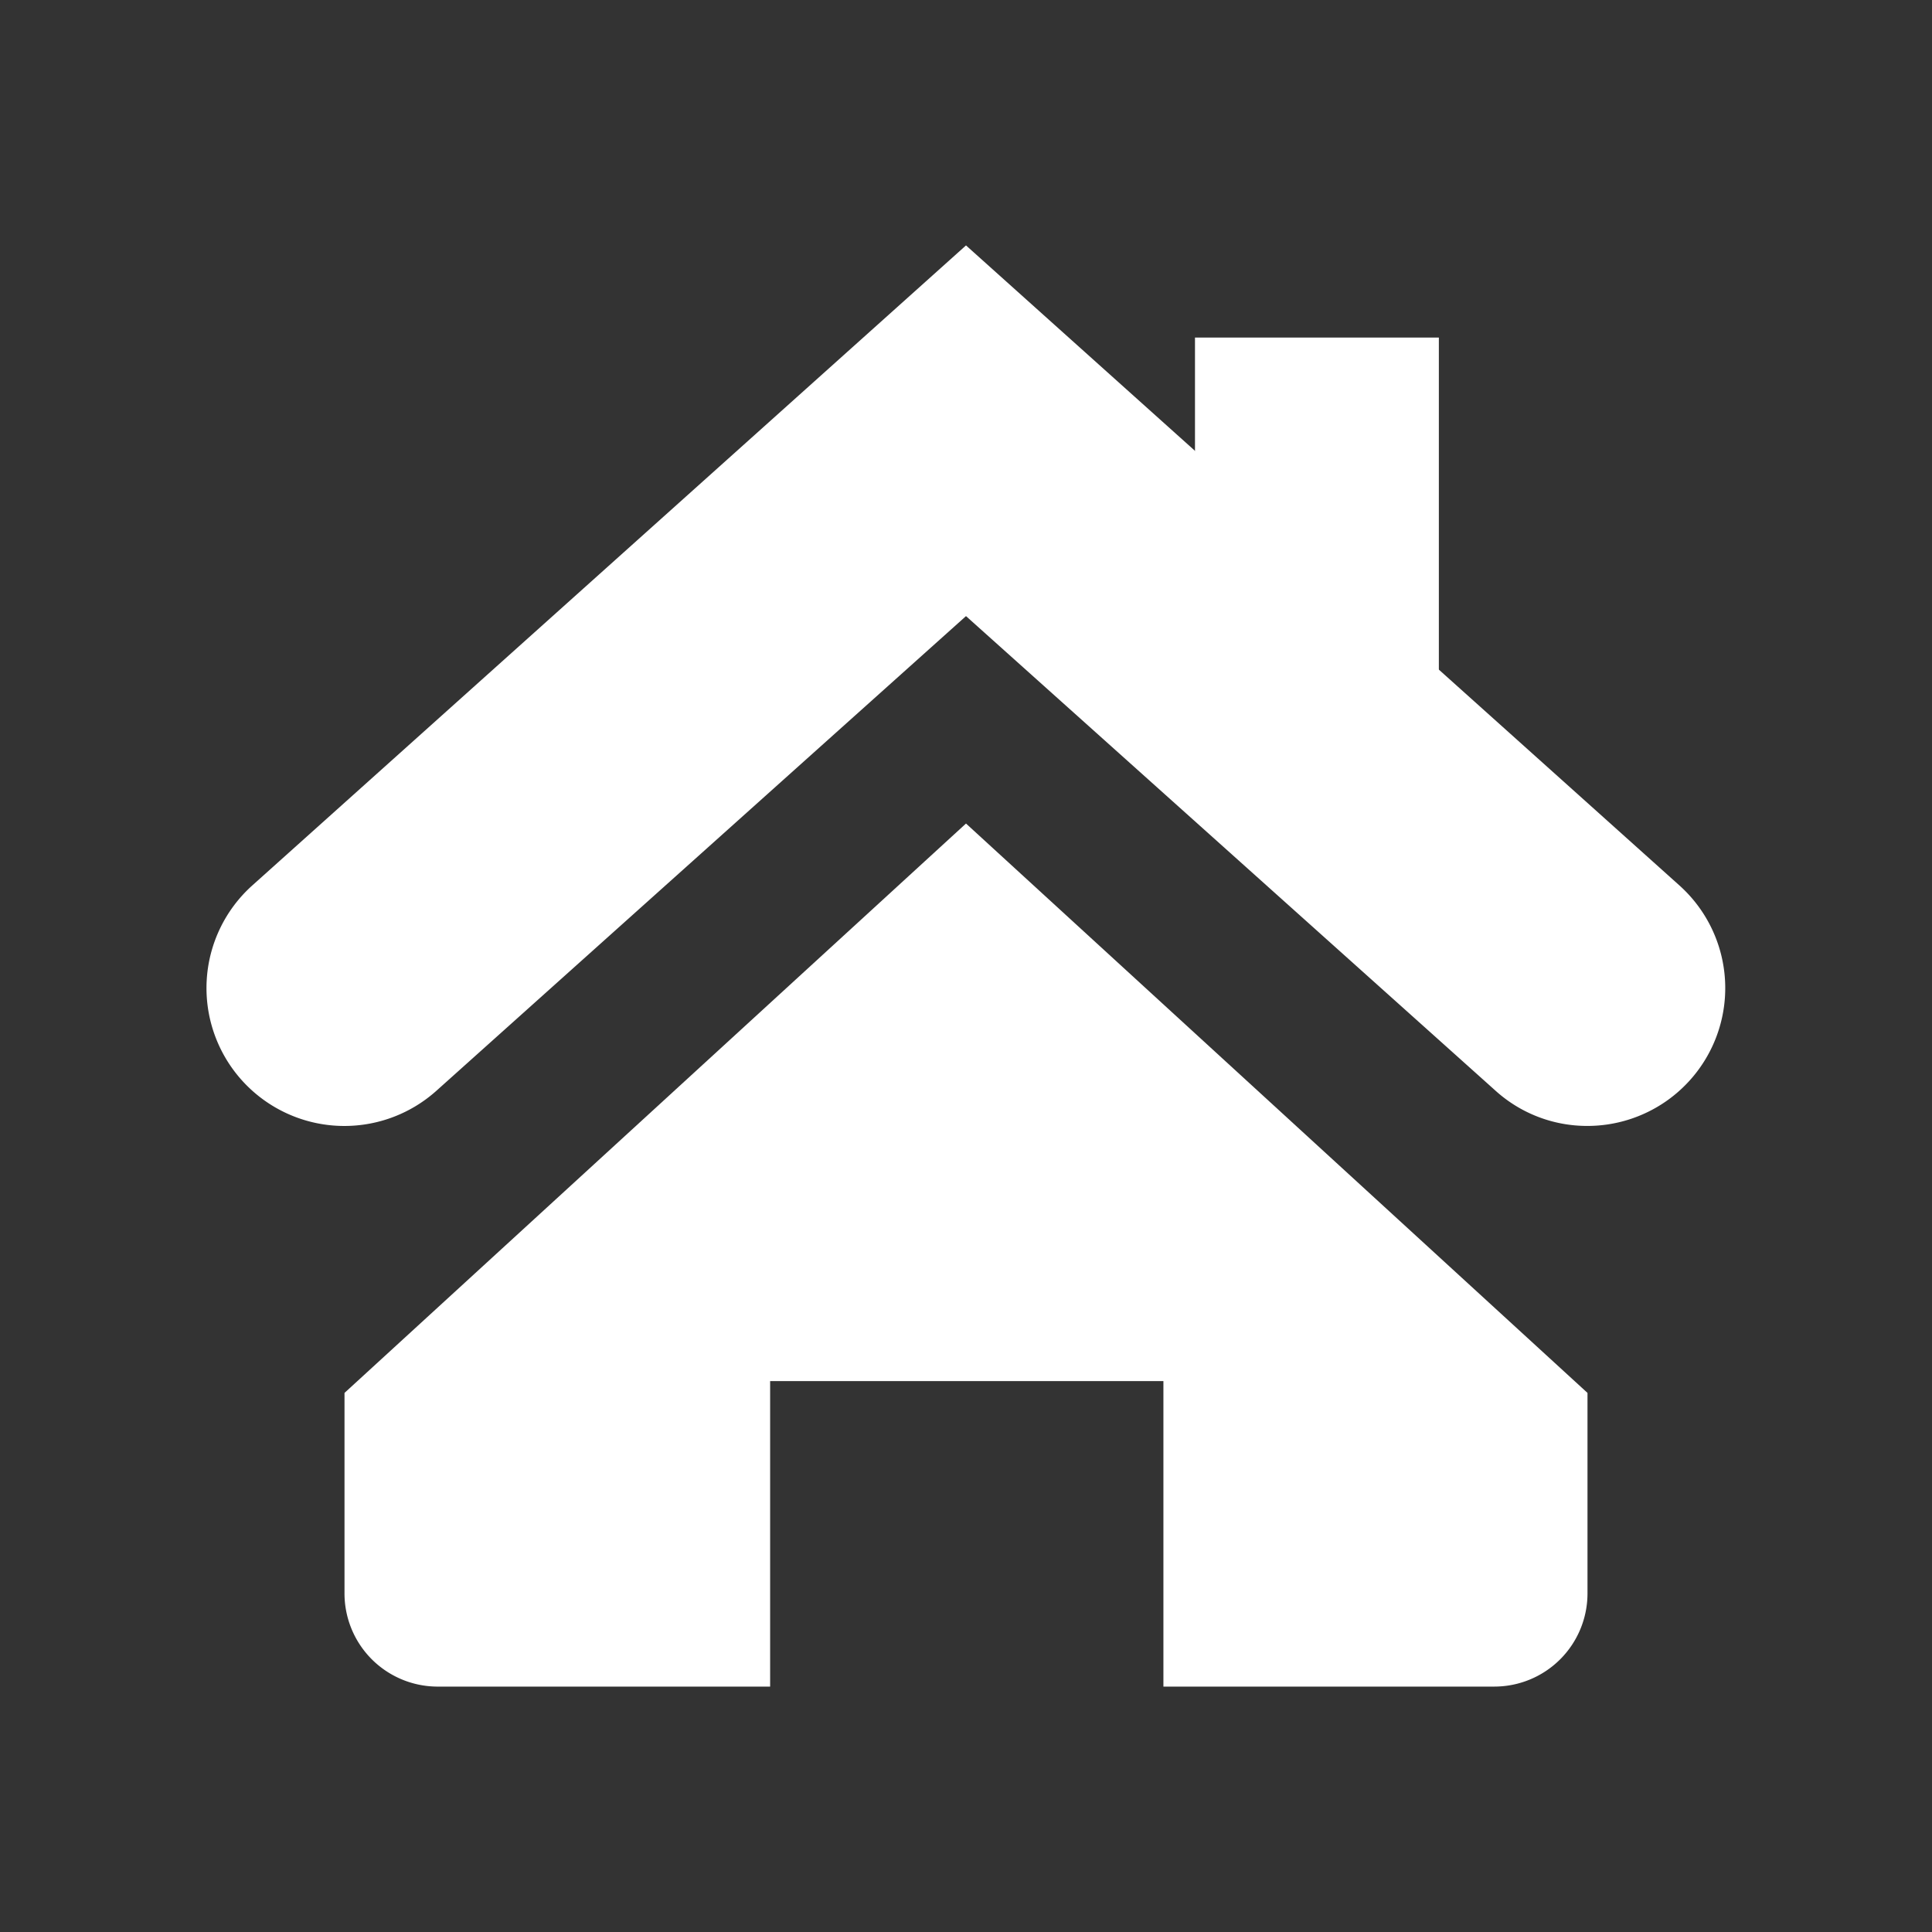 <?xml version="1.0" encoding="UTF-8"?> <svg xmlns="http://www.w3.org/2000/svg" id="Layer_1" data-name="Layer 1" viewBox="0 0 75.26 75.26"><rect x="0" y="0" width="75.26" height="75.26" fill="#333333" stroke="none"/> <defs> <style>.cls-1{fill:#fff;}</style> </defs> <title>1</title> <path class="cls-1" d="M61.84,43.86a5.32,5.32,0,0,1-3.58-1.37L37.63,24,17,42.49a5.37,5.37,0,1,1-7.17-8L37.63,9.56,65.43,34.5a5.37,5.37,0,0,1-3.59,9.36Z"></path> <polygon class="cls-1" points="56.05 33.3 46.55 24.92 46.55 13.15 56.05 13.15 56.05 33.3"></polygon> <path class="cls-1" d="M37.63,32.08,13.42,54.26v7.81A3.63,3.63,0,0,0,17,65.7H30V53.8H45.32V65.7h12.9a3.63,3.63,0,0,0,3.62-3.63V54.26Z"></path> </svg> 